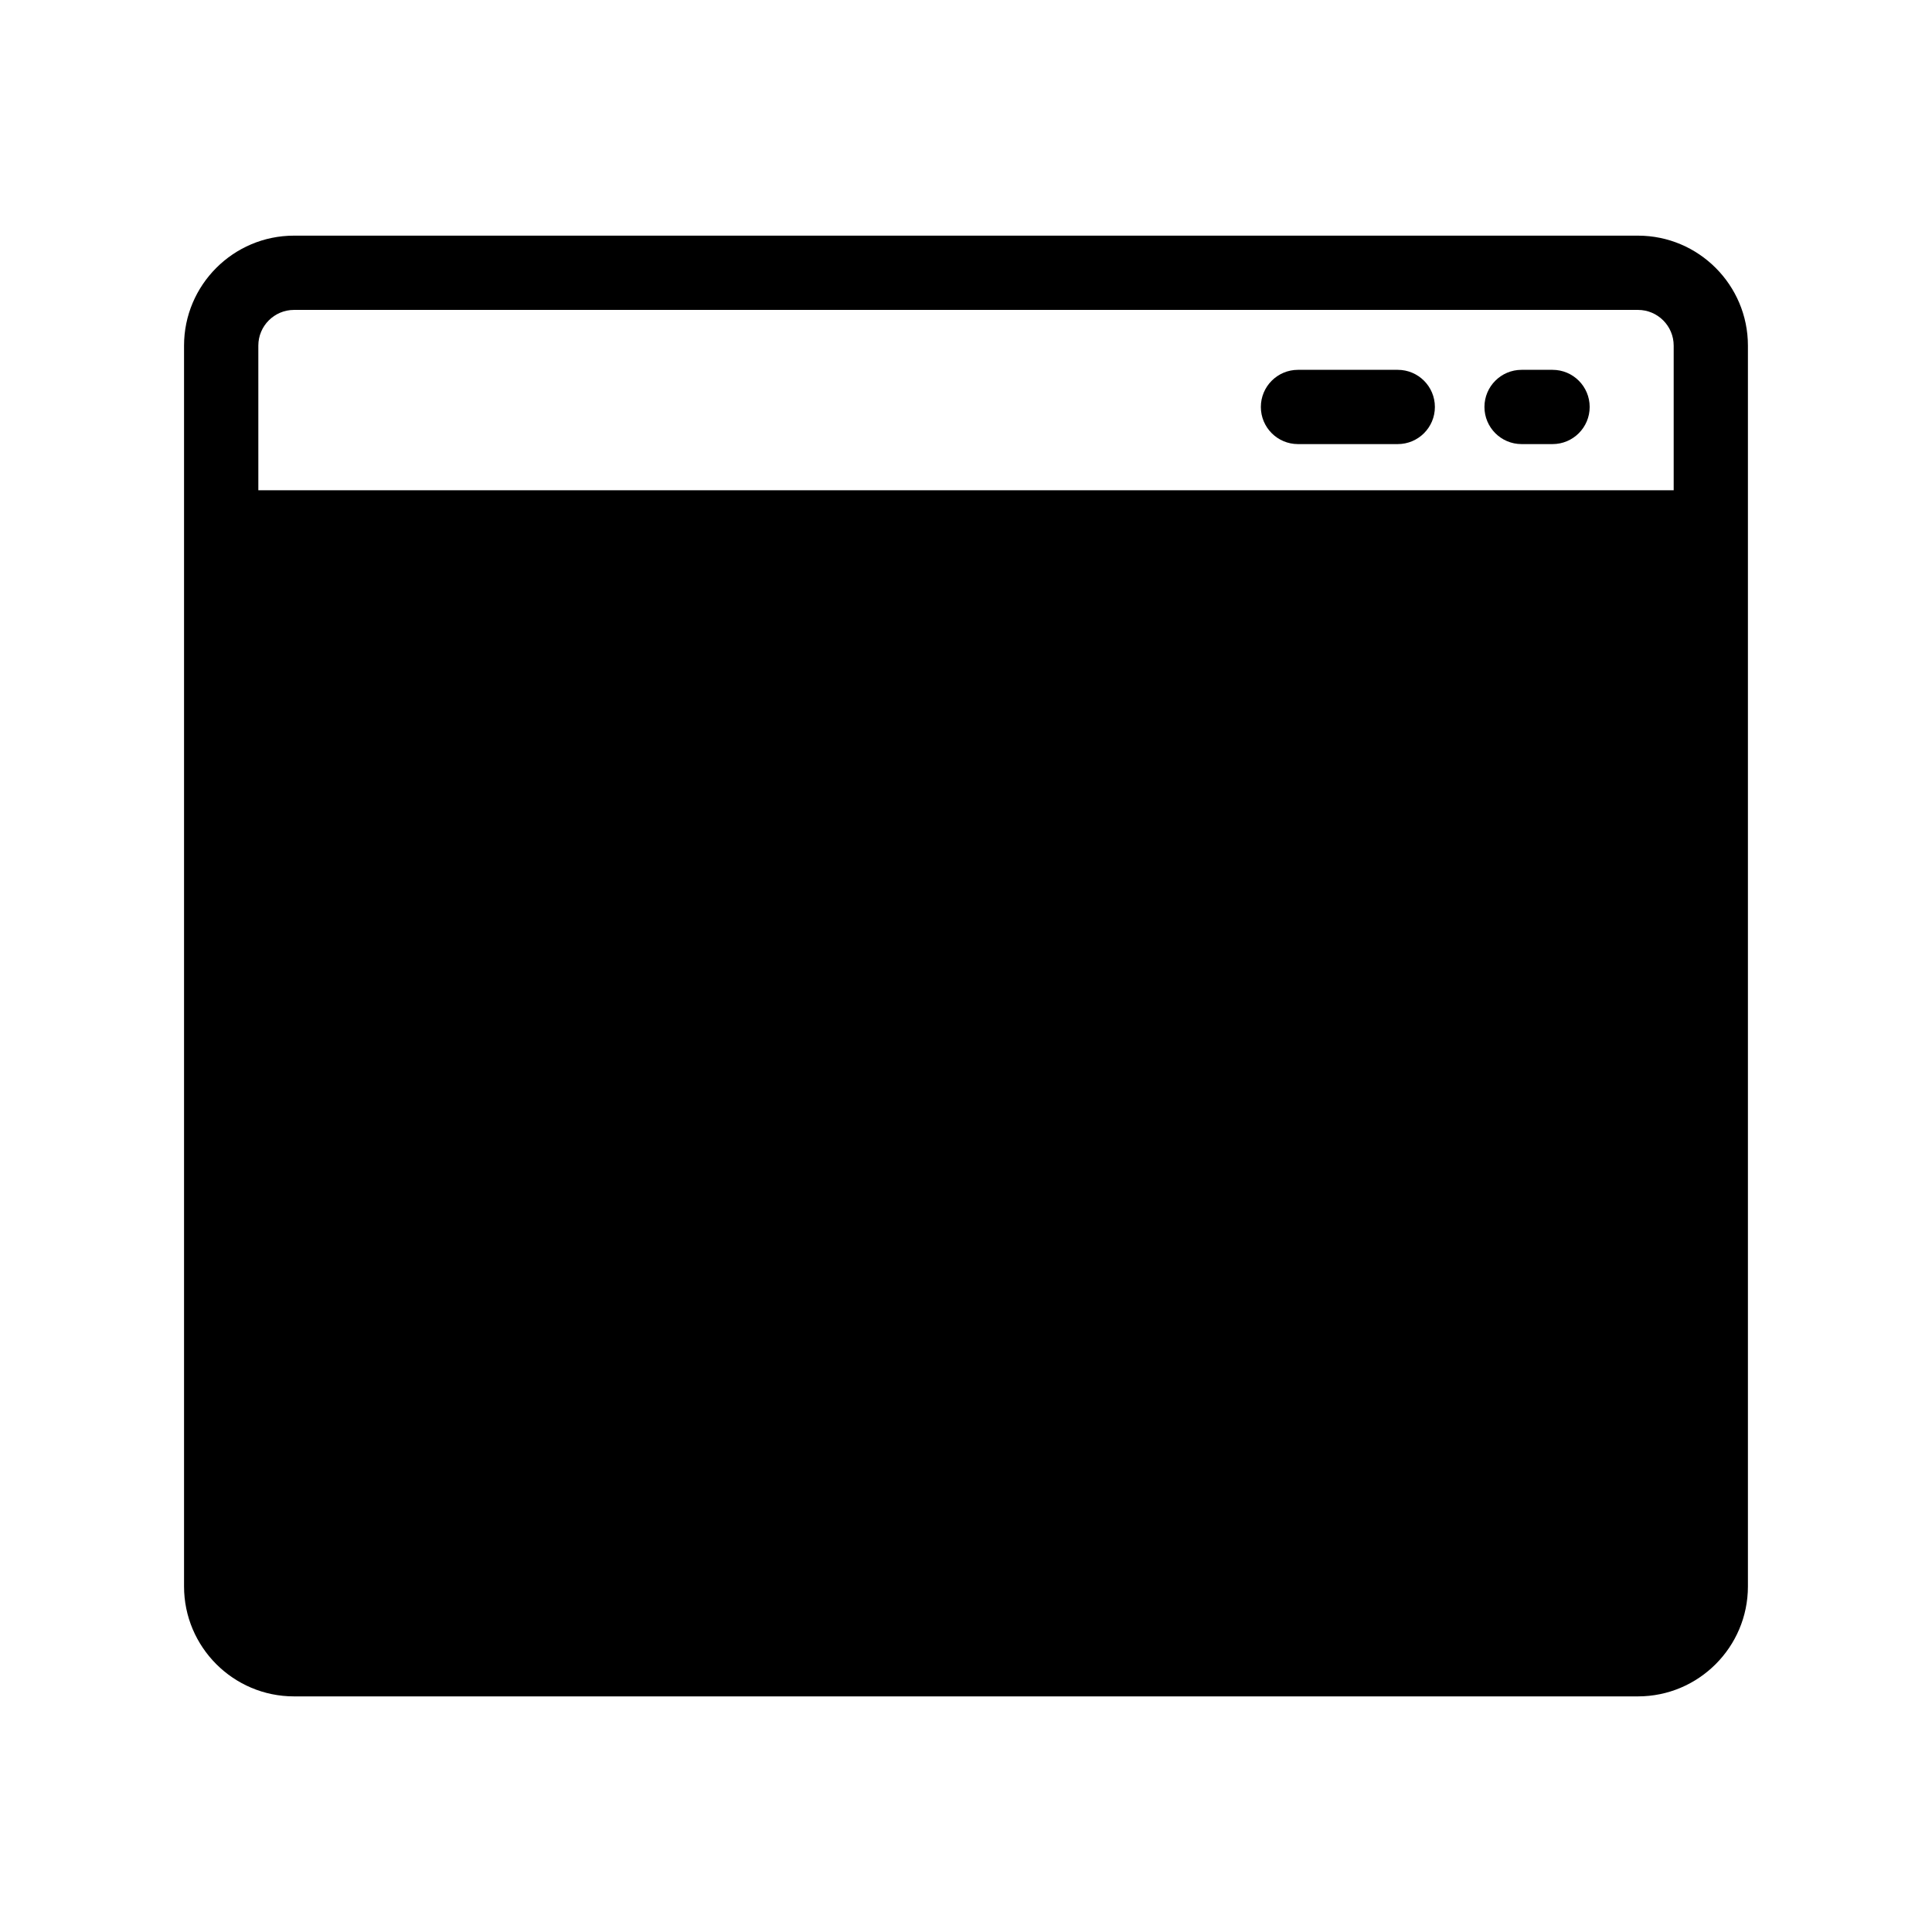 <?xml version="1.0" encoding="UTF-8"?>
<!-- Uploaded to: ICON Repo, www.svgrepo.com, Generator: ICON Repo Mixer Tools -->
<svg fill="#000000" width="800px" height="800px" version="1.1" viewBox="144 144 512 512" xmlns="http://www.w3.org/2000/svg">
 <g>
  <path d="m578.08 206.45h-356.17c-16.07 0-29.137 13.078-29.137 29.145v328.82c0 16.07 13.066 29.145 29.137 29.145h356.17c16.07 0 29.137-13.078 29.137-29.145v-328.82c0-16.066-13.066-29.145-29.137-29.145zm-365.62 29.145c0-5.215 4.242-9.465 9.457-9.465h356.17c5.215 0 9.457 4.25 9.457 9.465v38.328h-375.08z"/>
  <path d="m555.44 242.01h-8.207c-5.434 0-9.84 4.41-9.84 9.84 0 5.434 4.41 9.84 9.84 9.84h8.207c5.441 0 9.84-4.41 9.84-9.84 0-5.434-4.398-9.84-9.84-9.84z"/>
  <path d="m514.42 242.01h-26.441c-5.434 0-9.84 4.41-9.84 9.84 0 5.434 4.41 9.84 9.84 9.84h26.441c5.434 0 9.84-4.41 9.84-9.84 0-5.434-4.406-9.84-9.84-9.84z"/>
 </g>
</svg>